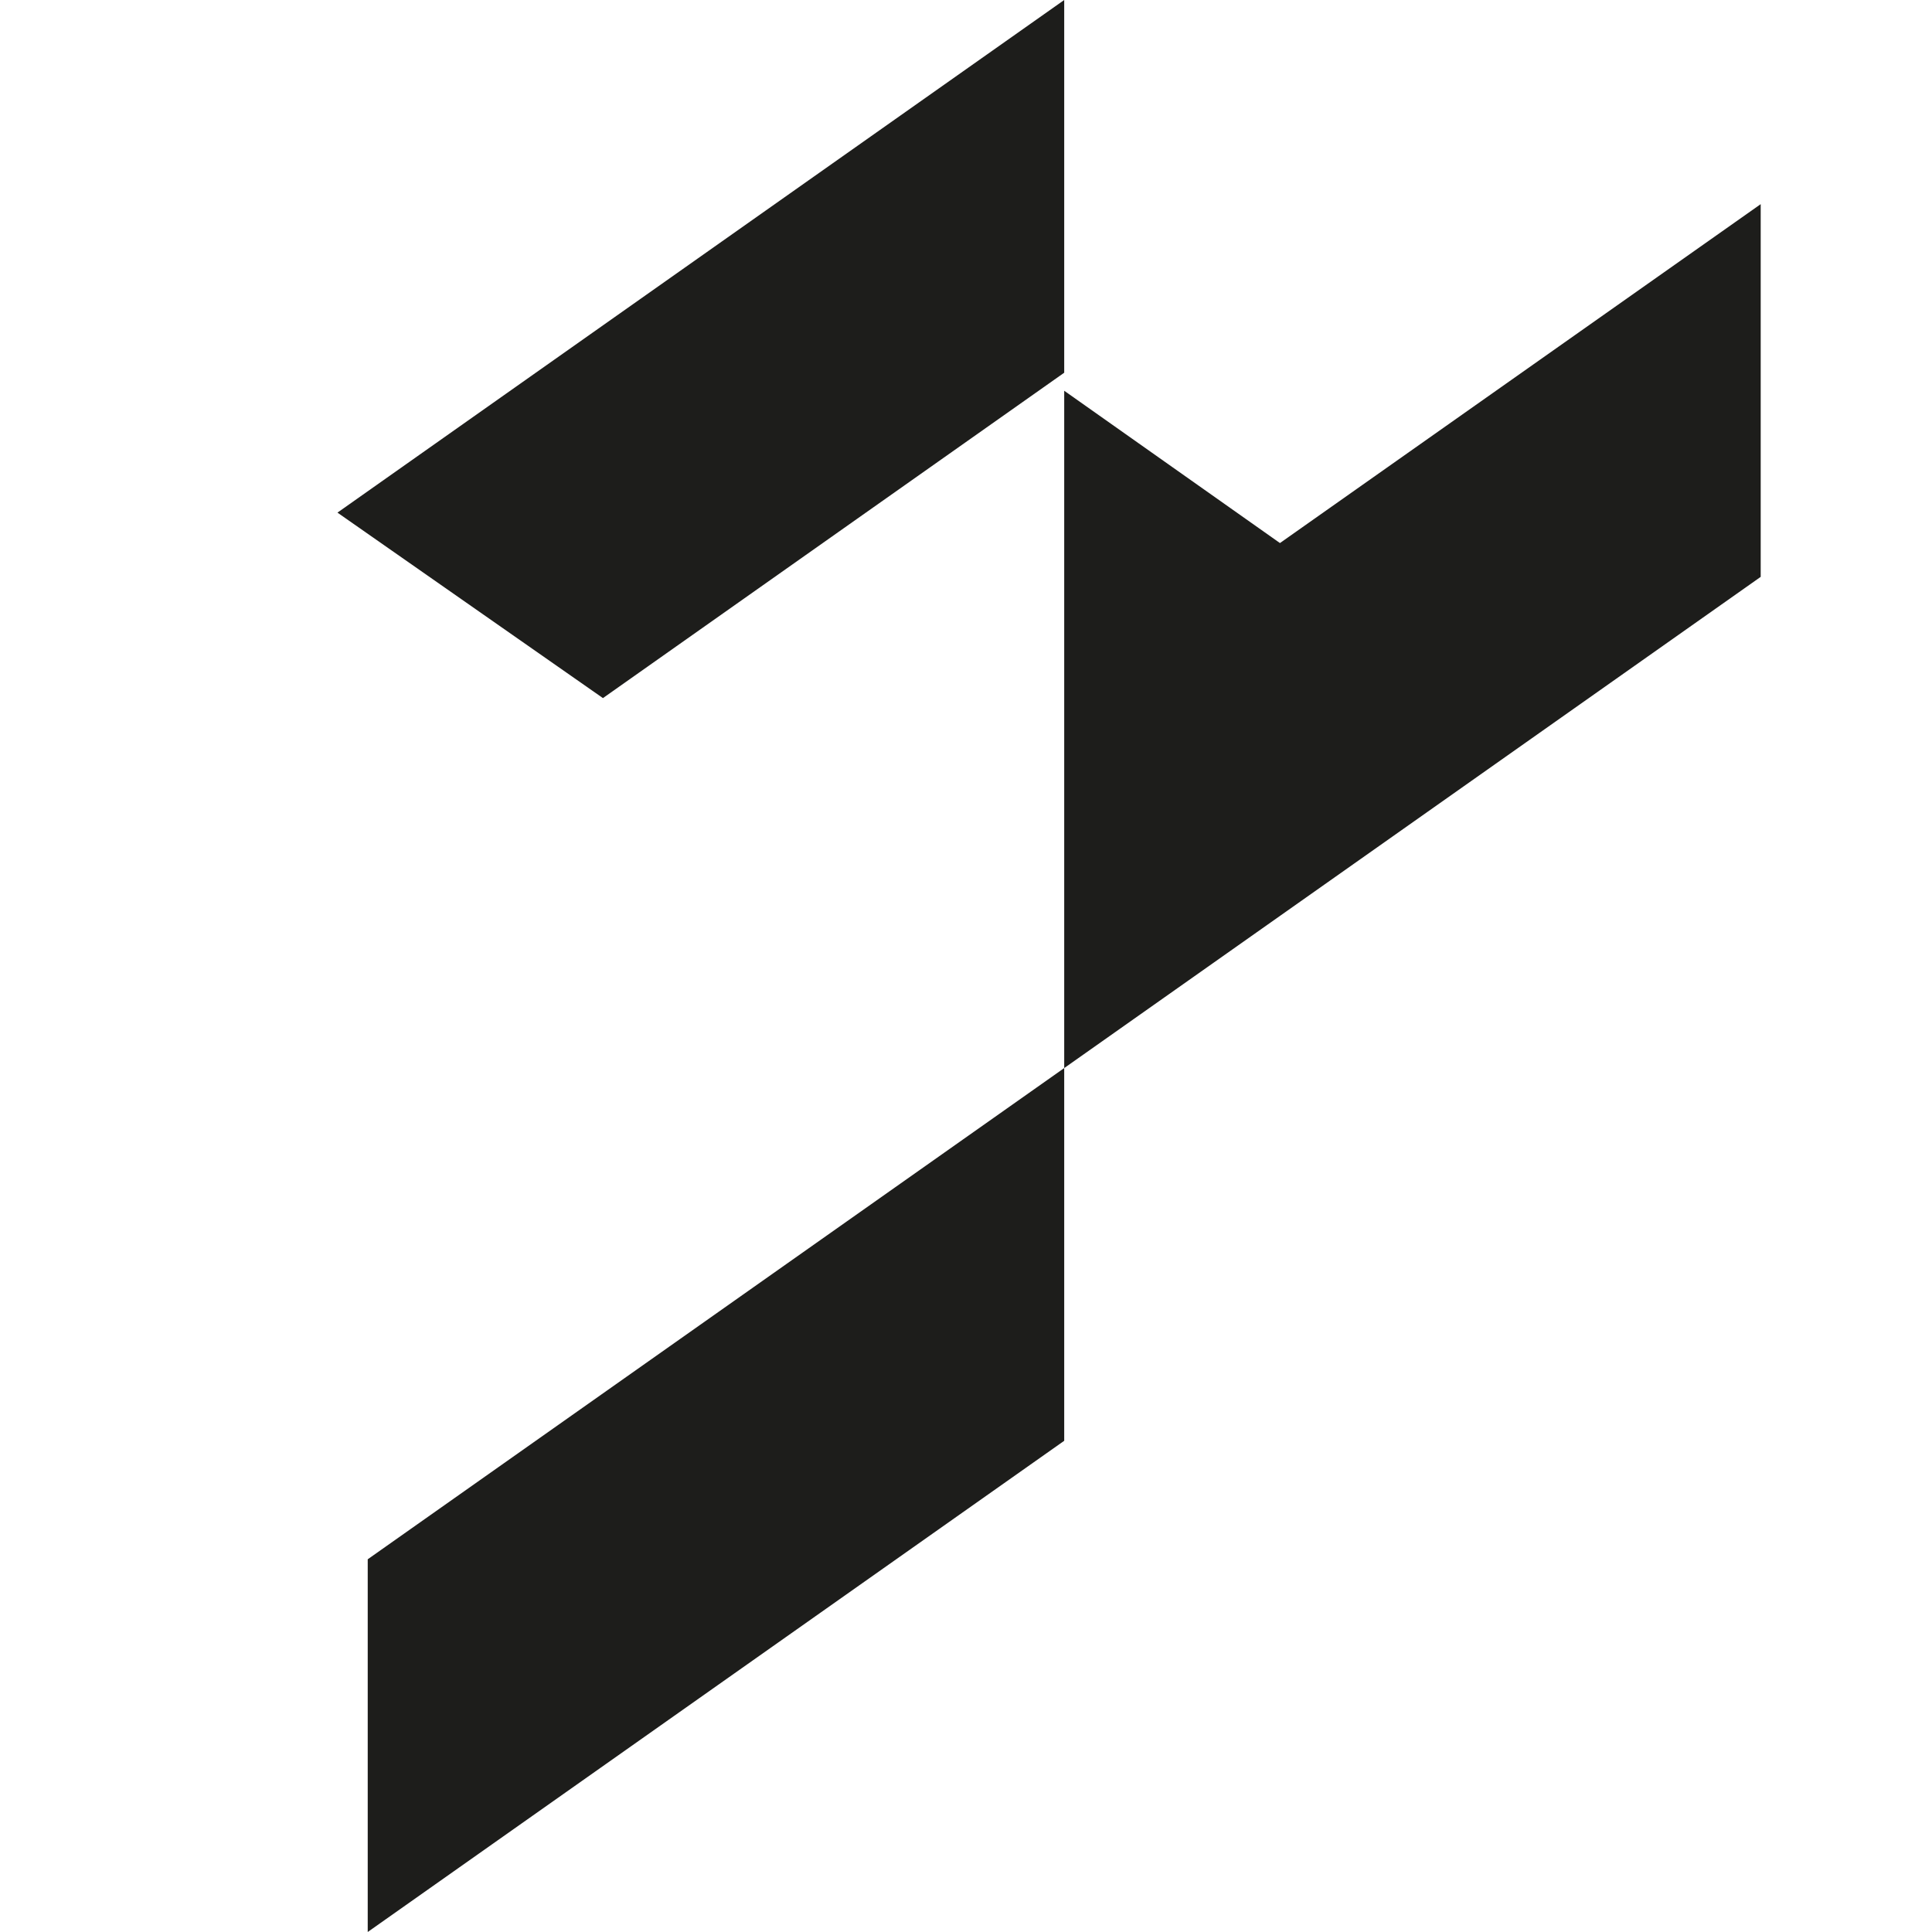 <svg id="Camada_1" data-name="Camada 1" xmlns="http://www.w3.org/2000/svg" viewBox="0 0 120 120"><defs><style>.cls-1{fill:#1d1d1b;}</style></defs><polygon class="cls-1" points="109.36 12.68 79.5 33.73 66.1 24.27 66.1 66.34 109.36 35.83 109.36 12.68"/><polygon class="cls-1" points="22.84 120 66.1 89.49 66.1 66.34 22.84 96.85 22.84 120"/><polygon class="cls-1" points="66.1 23.15 66.1 0 20.96 31.84 37.45 43.36 66.1 23.15"/></svg>